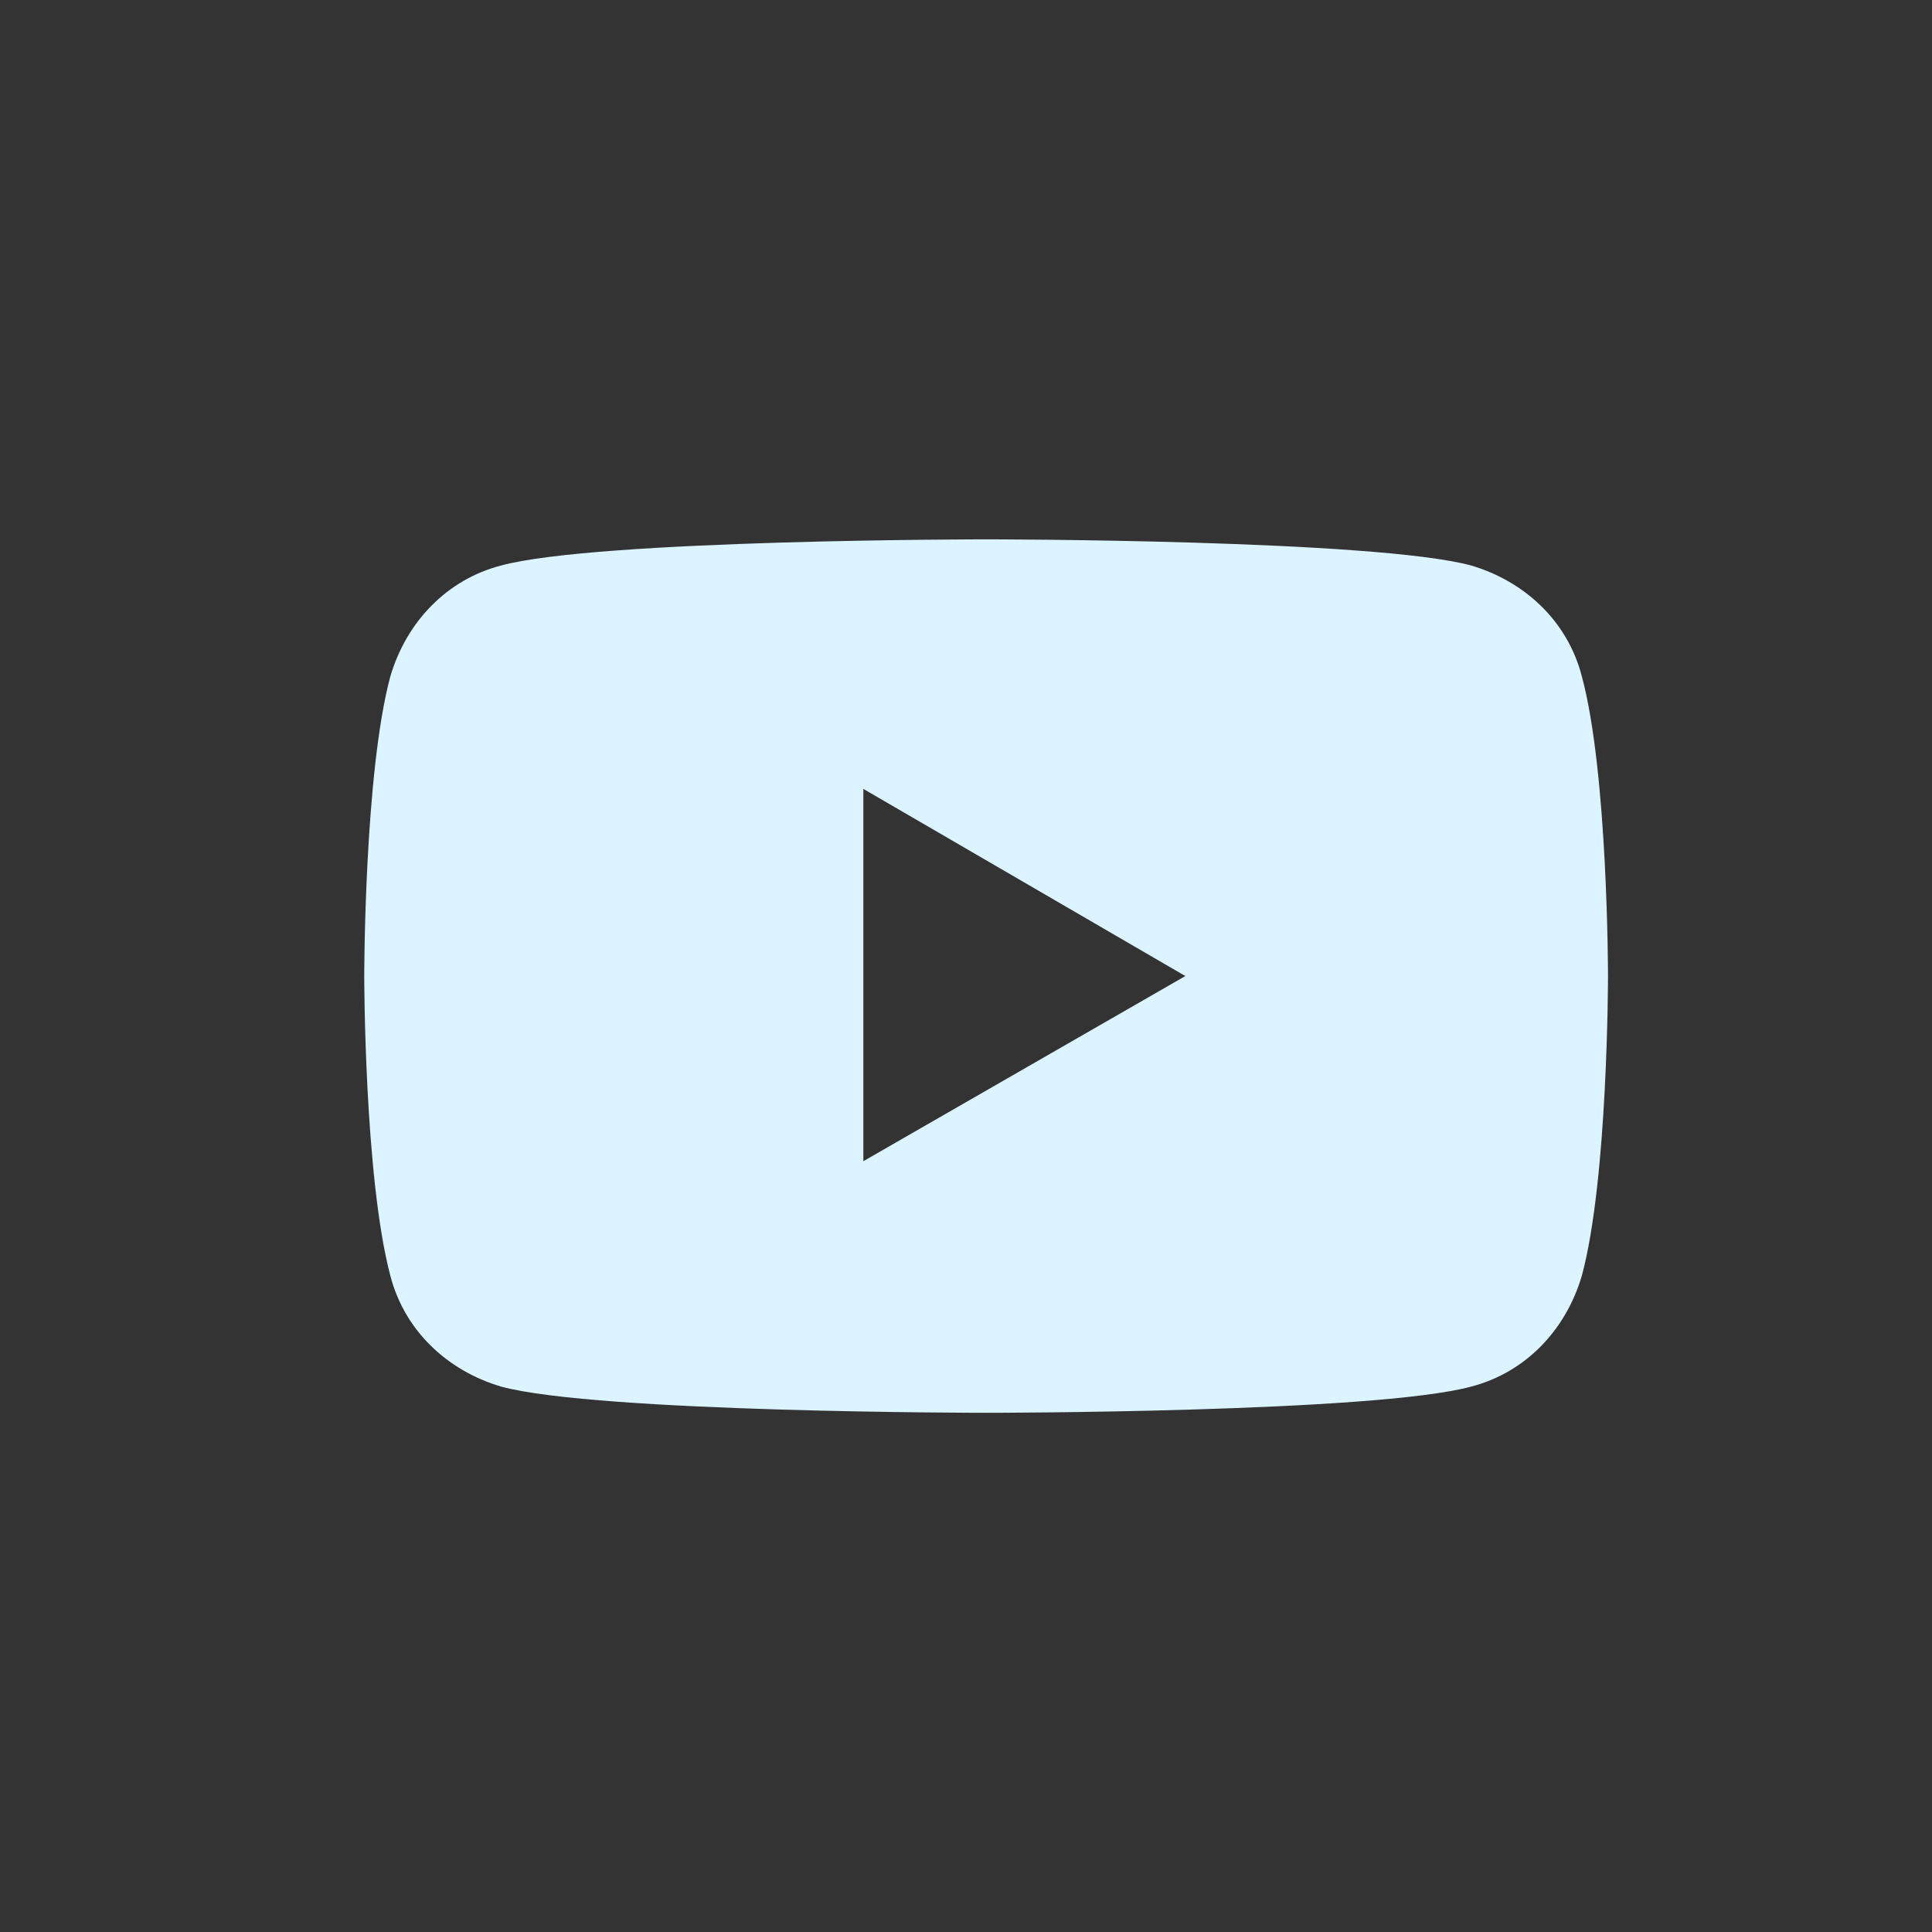 <svg width="30" height="30" viewBox="0 0 30 30" fill="none" xmlns="http://www.w3.org/2000/svg">
<rect x="0" y="0" width="30" height="30" fill="#333333" stroke="none"/>
<path d="M24.562 10.5C24.344 9.656 23.688 9.031 22.844 8.781C21.344 8.375 15.312 8.375 15.312 8.375C15.312 8.375 9.281 8.375 7.781 8.781C6.938 9 6.312 9.656 6.062 10.5C5.656 12 5.656 15.156 5.656 15.156C5.656 15.156 5.656 18.281 6.062 19.812C6.281 20.656 6.938 21.281 7.781 21.531C9.281 21.938 15.312 21.938 15.312 21.938C15.312 21.938 21.344 21.938 22.844 21.531C23.688 21.312 24.312 20.656 24.562 19.812C24.969 18.312 24.969 15.156 24.969 15.156C24.969 15.156 24.969 12 24.562 10.5ZM13.406 18.031V12.25L18.406 15.156L13.406 18.031Z" fill="#DBF4FF"/>
</svg>
